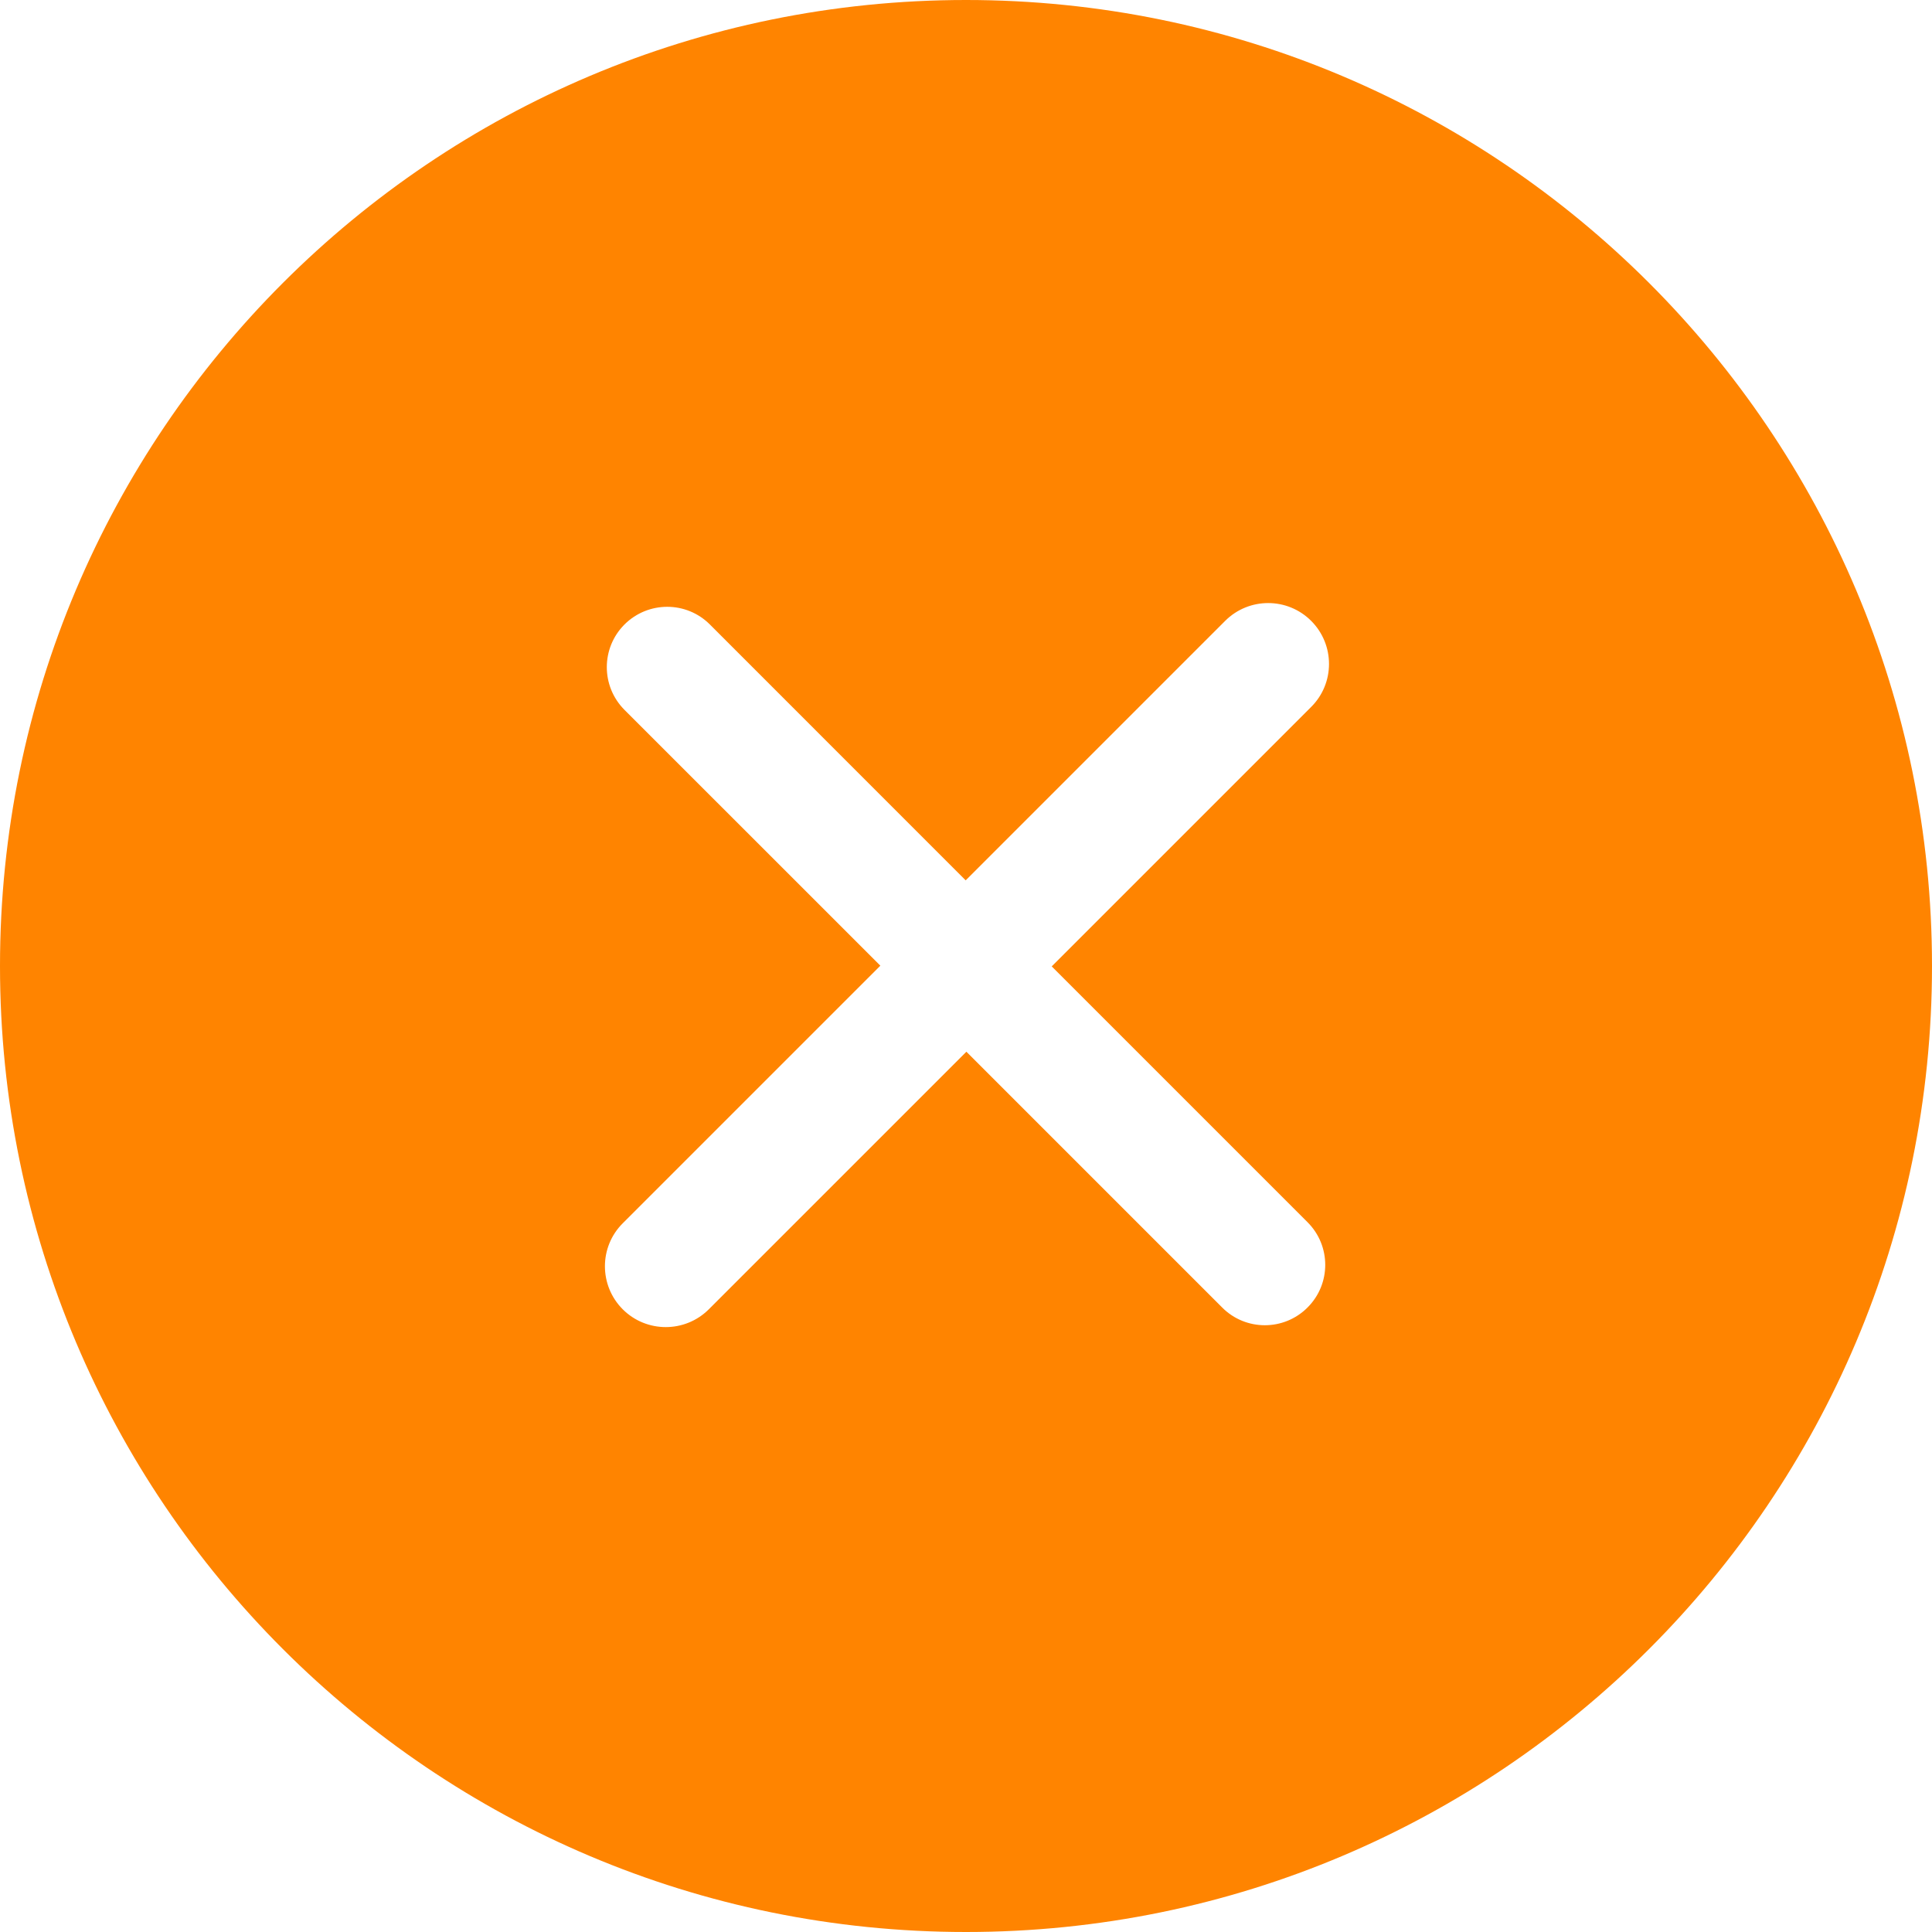 <svg width="30" height="30" viewBox="0 0 30 30" fill="none" xmlns="http://www.w3.org/2000/svg">
<g clip-path="url(#clip0_80_275)">
<path d="M15 0C6.715 0 0 6.715 0 15C0 23.285 6.715 30 15 30C23.284 30 30 23.284 30 15C30 6.716 23.285 0 15 0ZM20.303 18.978C20.67 19.344 20.67 19.938 20.303 20.303C19.937 20.67 19.343 20.67 18.978 20.303L15.006 16.331L11.006 20.331C10.637 20.699 10.039 20.699 9.67 20.331C9.301 19.961 9.301 19.363 9.67 18.995L13.67 14.995L9.697 11.023C9.331 10.656 9.331 10.063 9.697 9.697C10.064 9.331 10.658 9.331 11.023 9.697L14.995 13.67L19.024 9.641C19.393 9.272 19.991 9.272 20.36 9.641C20.729 10.011 20.729 10.609 20.36 10.977L16.331 15.006L20.303 18.978Z" fill="#FF8400"/>
</g>
<defs>
<clipPath id="clip0_80_275">
<rect width="30" height="30" fill="white"/>
</clipPath>
</defs>
</svg>
